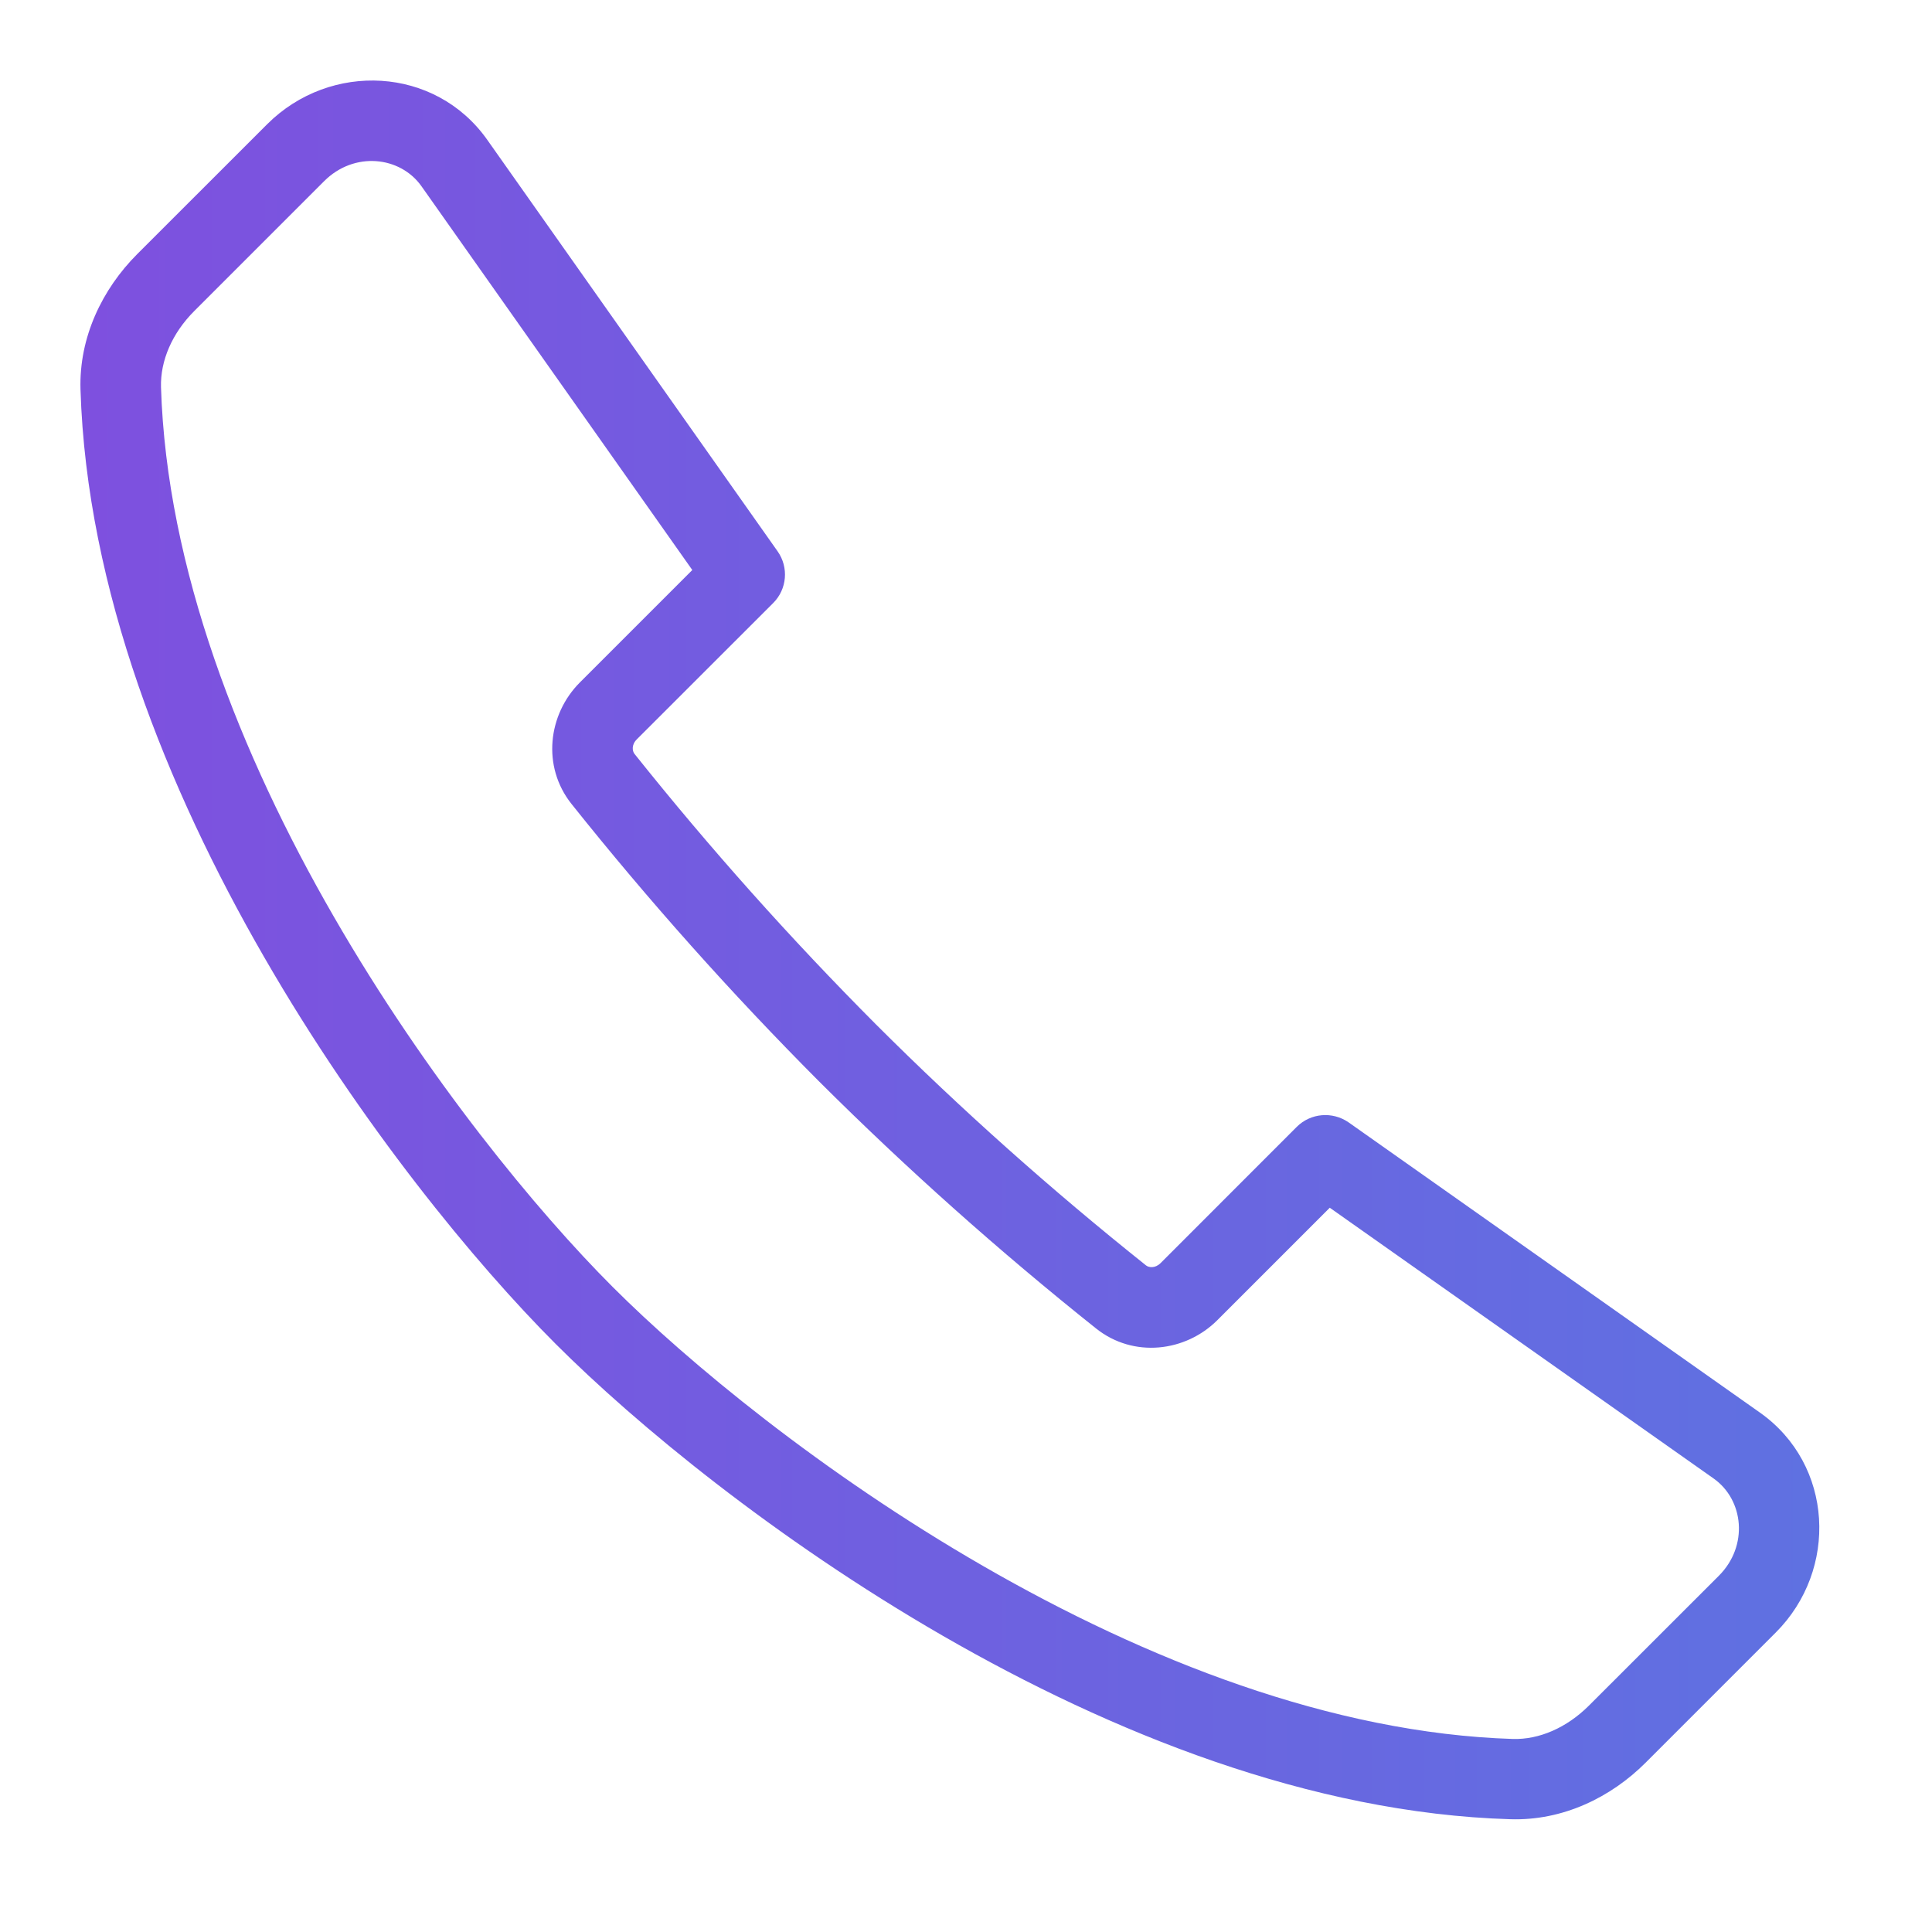 <?xml version="1.0" encoding="utf-8"?>
<!-- Generator: Adobe Illustrator 16.0.0, SVG Export Plug-In . SVG Version: 6.00 Build 0)  -->
<!DOCTYPE svg PUBLIC "-//W3C//DTD SVG 1.1//EN" "http://www.w3.org/Graphics/SVG/1.1/DTD/svg11.dtd">
<svg version="1.1" id="Layer_1" xmlns="http://www.w3.org/2000/svg" xmlns:xlink="http://www.w3.org/1999/xlink" x="0px" y="0px"
	 width="24px" height="24px" viewBox="0 0 24 24" enable-background="new 0 0 24 24" xml:space="preserve">
<linearGradient id="SVGID_1_" gradientUnits="userSpaceOnUse" x1="0.999" y1="11.801" x2="22.601" y2="11.801">
	<stop  offset="0" style="stop-color:#7E50DF"/>
	<stop  offset="1" style="stop-color:#5F71E1"/>
</linearGradient>
<path fill="url(#SVGID_1_)" d="M5.236,2.314C4.971,1.939,4.399,1.878,4.027,2.25L2.413,3.864C2.139,4.138,1.991,4.48,2,4.809
	L1.5,4.824L2,4.809c0.069,2.248,0.984,4.563,2.145,6.575c1.158,2.009,2.534,3.671,3.467,4.604c0.934,0.934,2.597,2.311,4.605,3.468
	c2.012,1.16,4.327,2.075,6.575,2.146c0.329,0.01,0.67-0.14,0.944-0.412l1.615-1.614c0.373-0.372,0.311-0.944-0.063-1.209
	l-4.769-3.364l-1.396,1.396c-0.396,0.396-1.043,0.474-1.507,0.104c-1.204-0.96-2.354-1.985-3.445-3.073
	c-1.087-1.091-2.113-2.241-3.073-3.445C6.73,9.521,6.807,8.875,7.203,8.478L8.6,7.081L5.236,2.314z M3.32,1.542
	c0.782-0.78,2.087-0.72,2.733,0.195L9.66,6.849c0.14,0.199,0.117,0.47-0.055,0.642L7.91,9.185c-0.068,0.069-0.055,0.146-0.028,0.18
	c0.937,1.174,1.938,2.295,2.997,3.358c1.063,1.062,2.186,2.062,3.357,2.996c0.033,0.027,0.111,0.04,0.18-0.027l1.693-1.694
	c0.173-0.172,0.443-0.194,0.643-0.056l5.111,3.606c0.914,0.646,0.977,1.952,0.195,2.733l-1.615,1.615
	c-0.432,0.432-1.029,0.724-1.682,0.703c-2.479-0.074-4.962-1.076-7.046-2.277c-2.088-1.204-3.82-2.635-4.812-3.627
	c-0.991-0.991-2.422-2.723-3.626-4.813C2.077,9.8,1.076,7.319,1,4.839C0.98,4.188,1.272,3.59,1.704,3.157L3.32,1.542z"/>
</svg>

